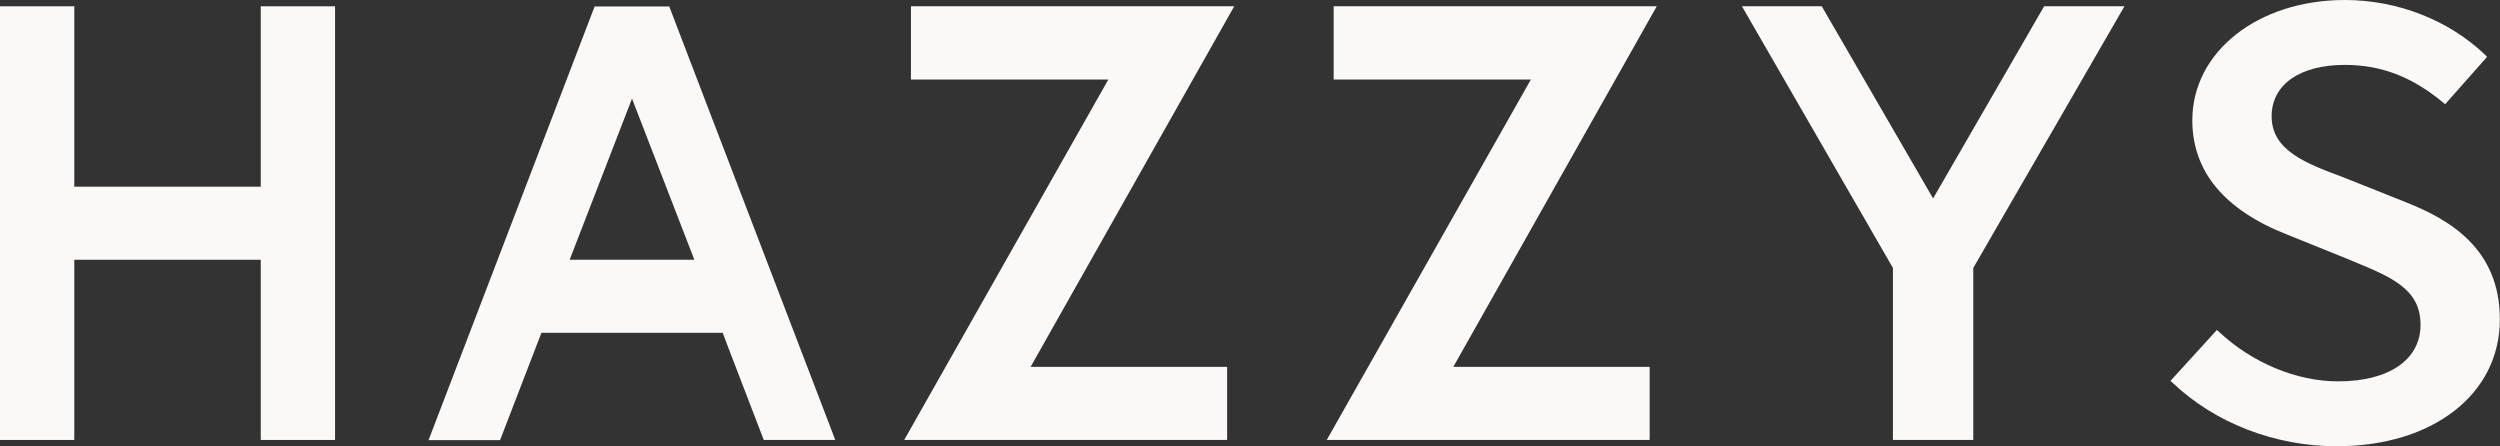 <svg width="112" height="20" viewBox="0 0 112 20" fill="none" xmlns="http://www.w3.org/2000/svg">
<rect x="0" y="0" width="112" height="20" fill="#333333" stroke="none"/>
<path d="M86.603 8.89L81.615 0.282H78.039L84.803 12.003V19.71H88.403V12.003L95.175 0.282H91.576L86.603 8.89Z" fill="#FAF9F7"/>
<path d="M11.682 19.71H15.01V0.282H11.682V8.363H3.328V0.282H0V19.71H3.328V11.637H11.682V19.71Z" fill="#FAF9F7"/>
<path d="M40.81 0.282V3.563H49.654L40.508 19.71H54.975V16.436H46.171L55.293 0.282H40.81Z" fill="#FAF9F7"/>
<path d="M29.982 0.29H29.912H26.716H26.639L19.199 19.718H22.403L24.047 15.452L24.257 14.91H32.379L32.581 15.452L34.217 19.71H37.421L29.982 0.29ZM25.521 11.637L28.314 4.418L31.107 11.637H25.521Z" fill="#FAF9F7"/>
<path d="M59.748 0.282V3.563H68.583L59.438 19.71H73.905V16.436H65.108L74.223 0.282H59.748Z" fill="#FAF9F7"/>
<path d="M107.757 9.05L104.965 7.936C103.32 7.325 101.769 6.746 101.769 5.212C101.769 3.792 103.025 2.907 105.05 2.907C106.671 2.907 108.06 3.441 109.433 4.578L109.541 4.67L111.419 2.549L111.318 2.442C109.689 0.893 107.4 0 105.05 0C101.156 0 98.216 2.32 98.216 5.387C98.216 7.676 99.643 9.401 102.459 10.507L105.275 11.644L105.36 11.683C107.152 12.415 108.44 12.949 108.44 14.552C108.44 16.116 107.028 17.085 104.747 17.085C102.893 17.085 100.907 16.261 99.426 14.88L99.317 14.781L97.238 17.062L97.347 17.161C99.24 18.955 101.916 19.992 104.685 19.992C108.991 19.992 111.993 17.657 111.993 14.315C112 11.141 109.735 9.828 107.757 9.05Z" fill="#FAF9F7"/>
</svg>
